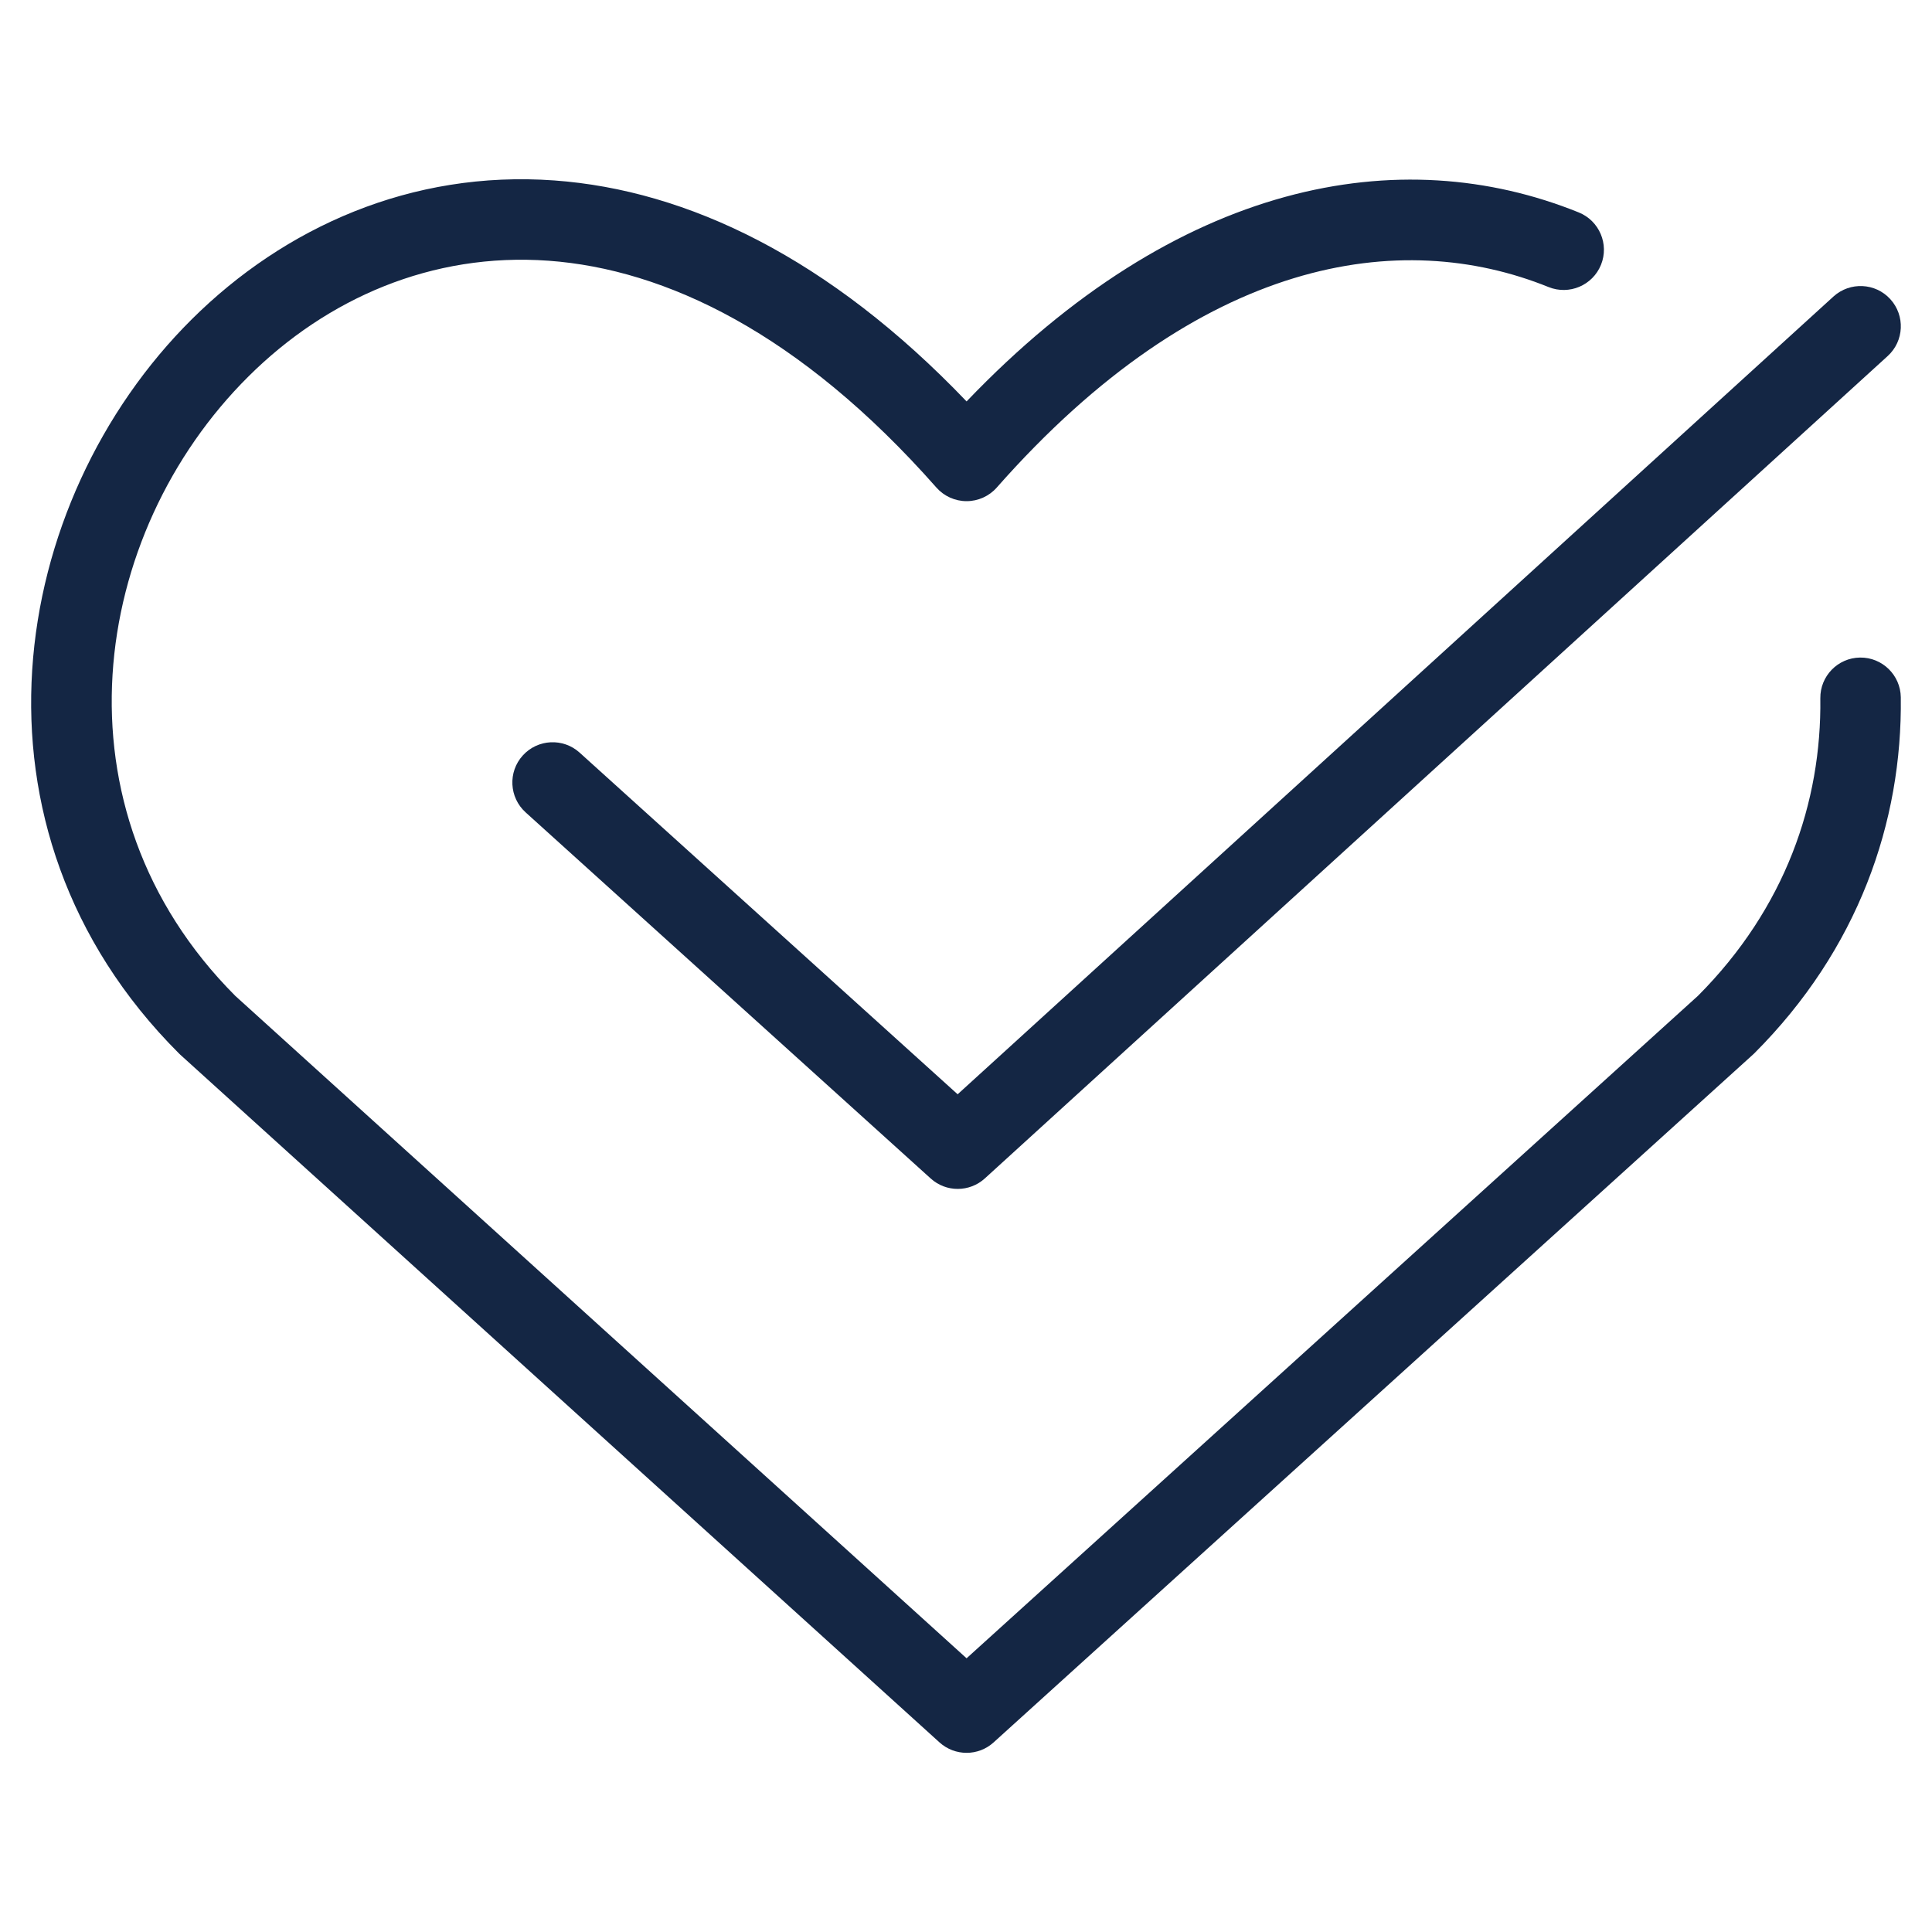 <svg width="40" height="40" viewBox="0 0 40 40" fill="none" xmlns="http://www.w3.org/2000/svg">
<path d="M3.972 6.609C5.887 4.707 8.516 3.521 11.477 3.736C14.235 3.936 17.173 5.342 20.012 8.311C24.392 3.732 28.99 2.904 32.686 4.398C33.112 4.57 33.319 5.056 33.147 5.482C32.974 5.909 32.488 6.115 32.061 5.943C29.002 4.706 24.856 5.31 20.637 10.094C20.479 10.273 20.251 10.376 20.012 10.376C19.773 10.376 19.545 10.273 19.387 10.094C16.565 6.895 13.775 5.573 11.356 5.398C8.937 5.223 6.766 6.183 5.146 7.792C1.871 11.043 1.003 16.74 4.872 20.619L20.012 34.333L35.156 20.616C36.961 18.804 37.715 16.612 37.688 14.458C37.682 13.998 38.05 13.62 38.51 13.614C38.97 13.608 39.348 13.977 39.354 14.437C39.387 17.021 38.471 19.658 36.321 21.808C36.311 21.818 36.301 21.827 36.291 21.836L20.571 36.075C20.254 36.363 19.77 36.362 19.452 36.075L3.732 21.836C3.722 21.827 3.712 21.818 3.703 21.808C-0.961 17.144 0.18 10.374 3.972 6.609Z" fill="#142644"/>
<path d="M37.96 6.139C38.301 5.83 38.828 5.854 39.137 6.194C39.447 6.534 39.423 7.061 39.083 7.371L20.39 24.398C20.073 24.686 19.588 24.688 19.27 24.4L10.882 16.819C10.541 16.51 10.514 15.983 10.823 15.642C11.132 15.3 11.659 15.274 12 15.582L19.827 22.656L37.96 6.139Z" fill="#142644"/>
</svg>
